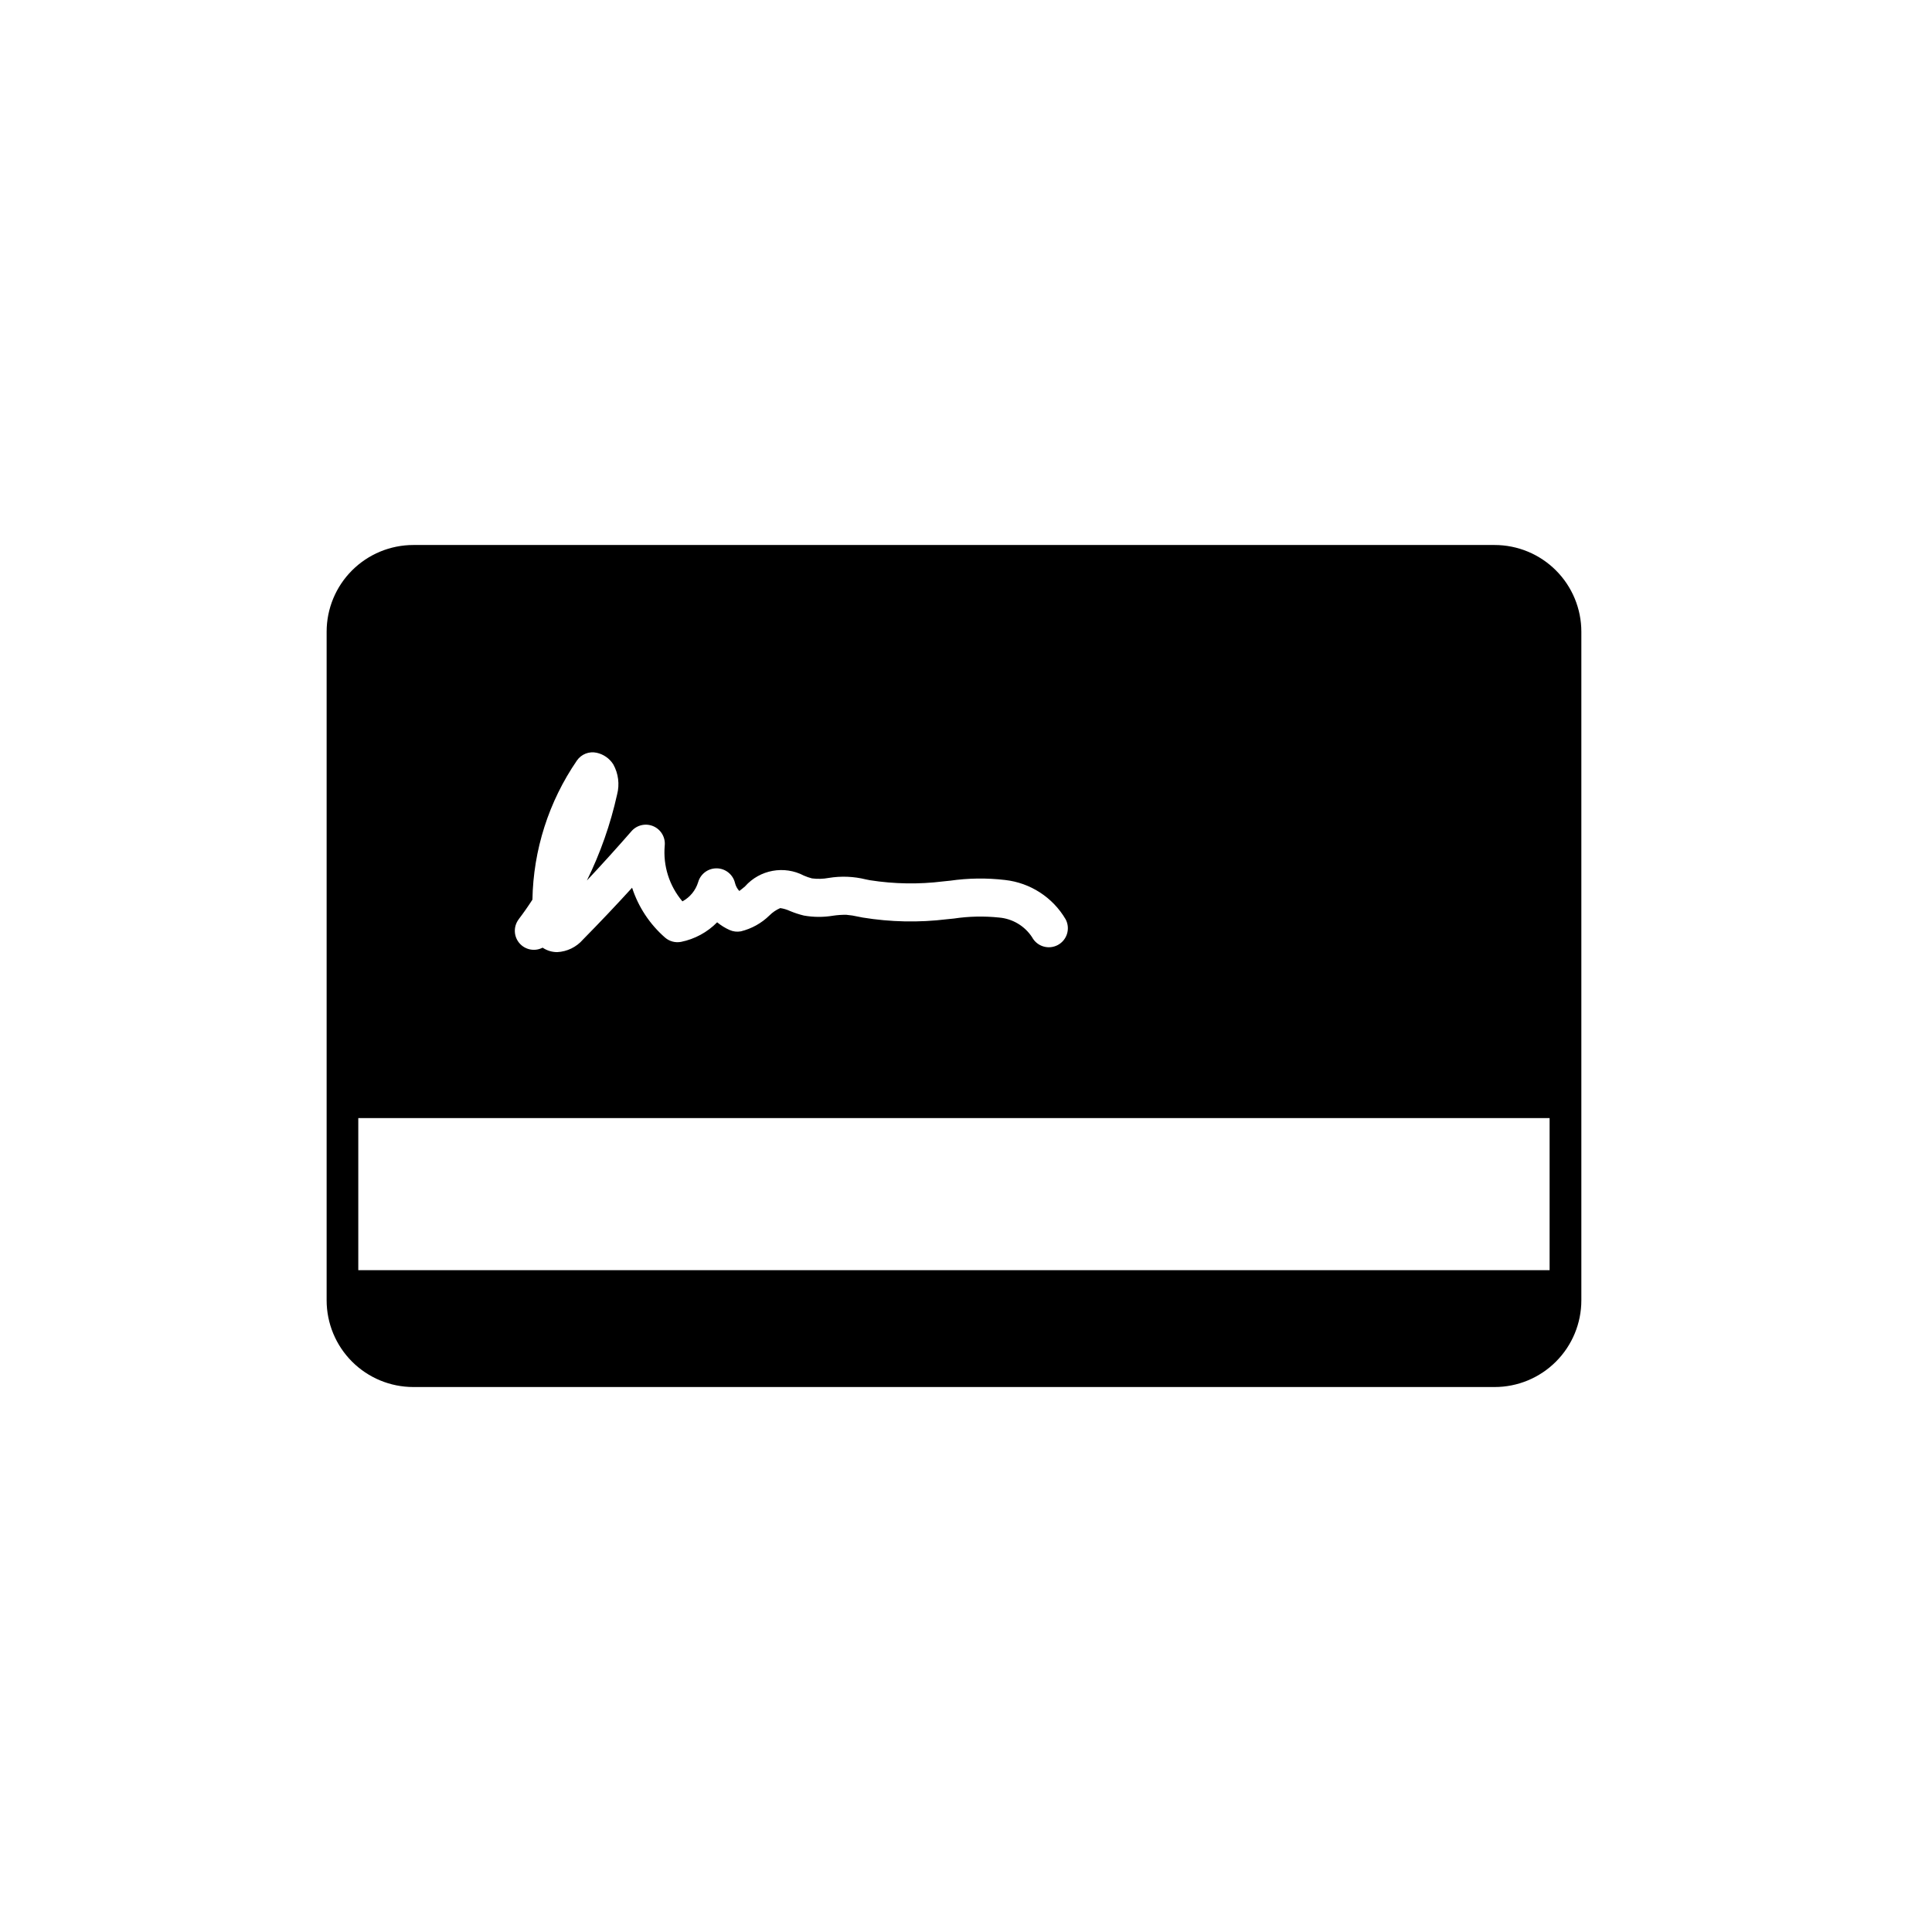 <?xml version="1.0" encoding="UTF-8"?>
<!-- Uploaded to: SVG Repo, www.svgrepo.com, Generator: SVG Repo Mixer Tools -->
<svg fill="#000000" width="800px" height="800px" version="1.1" viewBox="144 144 512 512" xmlns="http://www.w3.org/2000/svg">
 <path d="m540.09 288.43h-286.54c-6.098 0-11.941 2.422-16.254 6.731s-6.734 10.156-6.734 16.254v177.18c0 6.094 2.422 11.941 6.734 16.25 4.312 4.312 10.156 6.731 16.254 6.731h286.54c6.094 0 11.941-2.418 16.25-6.731 4.312-4.309 6.734-10.156 6.734-16.25v-177.18c0-6.098-2.422-11.941-6.734-16.254-4.309-4.309-10.156-6.731-16.25-6.731zm-258.65 99.203c1.281-1.68 2.5-3.418 3.656-5.215h0.004c0.227-13.184 4.332-26.012 11.797-36.883 1.164-1.672 3.215-2.481 5.207-2.051 1.828 0.395 3.426 1.504 4.426 3.086 1.352 2.43 1.711 5.289 1.008 7.977-1.754 7.891-4.441 15.547-8.008 22.801 4.031-4.301 7.969-8.66 11.82-13.07h-0.004c1.445-1.656 3.793-2.188 5.809-1.312 2.012 0.871 3.231 2.953 3.004 5.137-0.473 5.352 1.215 10.672 4.691 14.77 2.004-1.082 3.5-2.91 4.168-5.086 0.613-2.168 2.594-3.664 4.844-3.664h0.133c2.293 0.051 4.262 1.648 4.789 3.879 0.195 0.793 0.586 1.523 1.141 2.121 0.504-0.363 1.008-0.801 1.512-1.215 3.926-4.434 10.375-5.609 15.617-2.856 0.691 0.305 1.406 0.551 2.137 0.734 1.465 0.188 2.953 0.148 4.406-0.121 3.293-0.547 6.66-0.41 9.898 0.395l1.043 0.207c6.418 1.008 12.949 1.117 19.398 0.316l1.824-0.188v0.004c4.832-0.699 9.73-0.762 14.574-0.195 6.703 0.742 12.664 4.609 16.074 10.426 1.305 2.461 0.367 5.512-2.09 6.816-2.461 1.305-5.512 0.367-6.816-2.09-1.961-2.977-5.172-4.891-8.719-5.195-3.992-0.418-8.02-0.332-11.988 0.262l-1.875 0.188c-7.41 0.906-14.91 0.754-22.277-0.449l-1.16-0.227c-1.051-0.246-2.117-0.414-3.195-0.504-1.18-0.016-2.359 0.066-3.527 0.242-2.555 0.426-5.168 0.414-7.723-0.039-1.258-0.305-2.488-0.707-3.684-1.207-0.816-0.379-1.684-0.641-2.578-0.773-1.078 0.465-2.055 1.133-2.883 1.965-2.098 2.051-4.707 3.5-7.555 4.199-1.012 0.188-2.051 0.062-2.988-0.355-1.184-0.531-2.293-1.219-3.297-2.043-2.602 2.648-5.934 4.453-9.57 5.188-1.516 0.289-3.078-0.133-4.242-1.141-4.047-3.535-7.066-8.098-8.73-13.211-4.254 4.664-8.613 9.266-13.039 13.758v0.004c-1.727 1.98-4.188 3.176-6.812 3.305-1.375 0-2.723-0.41-3.863-1.18-2.09 1.086-4.652 0.578-6.172-1.219-1.52-1.797-1.59-4.41-0.172-6.289zm273.22 92.98h-315.71v-40.305h315.71z" fill-rule="evenodd"/>
</svg>